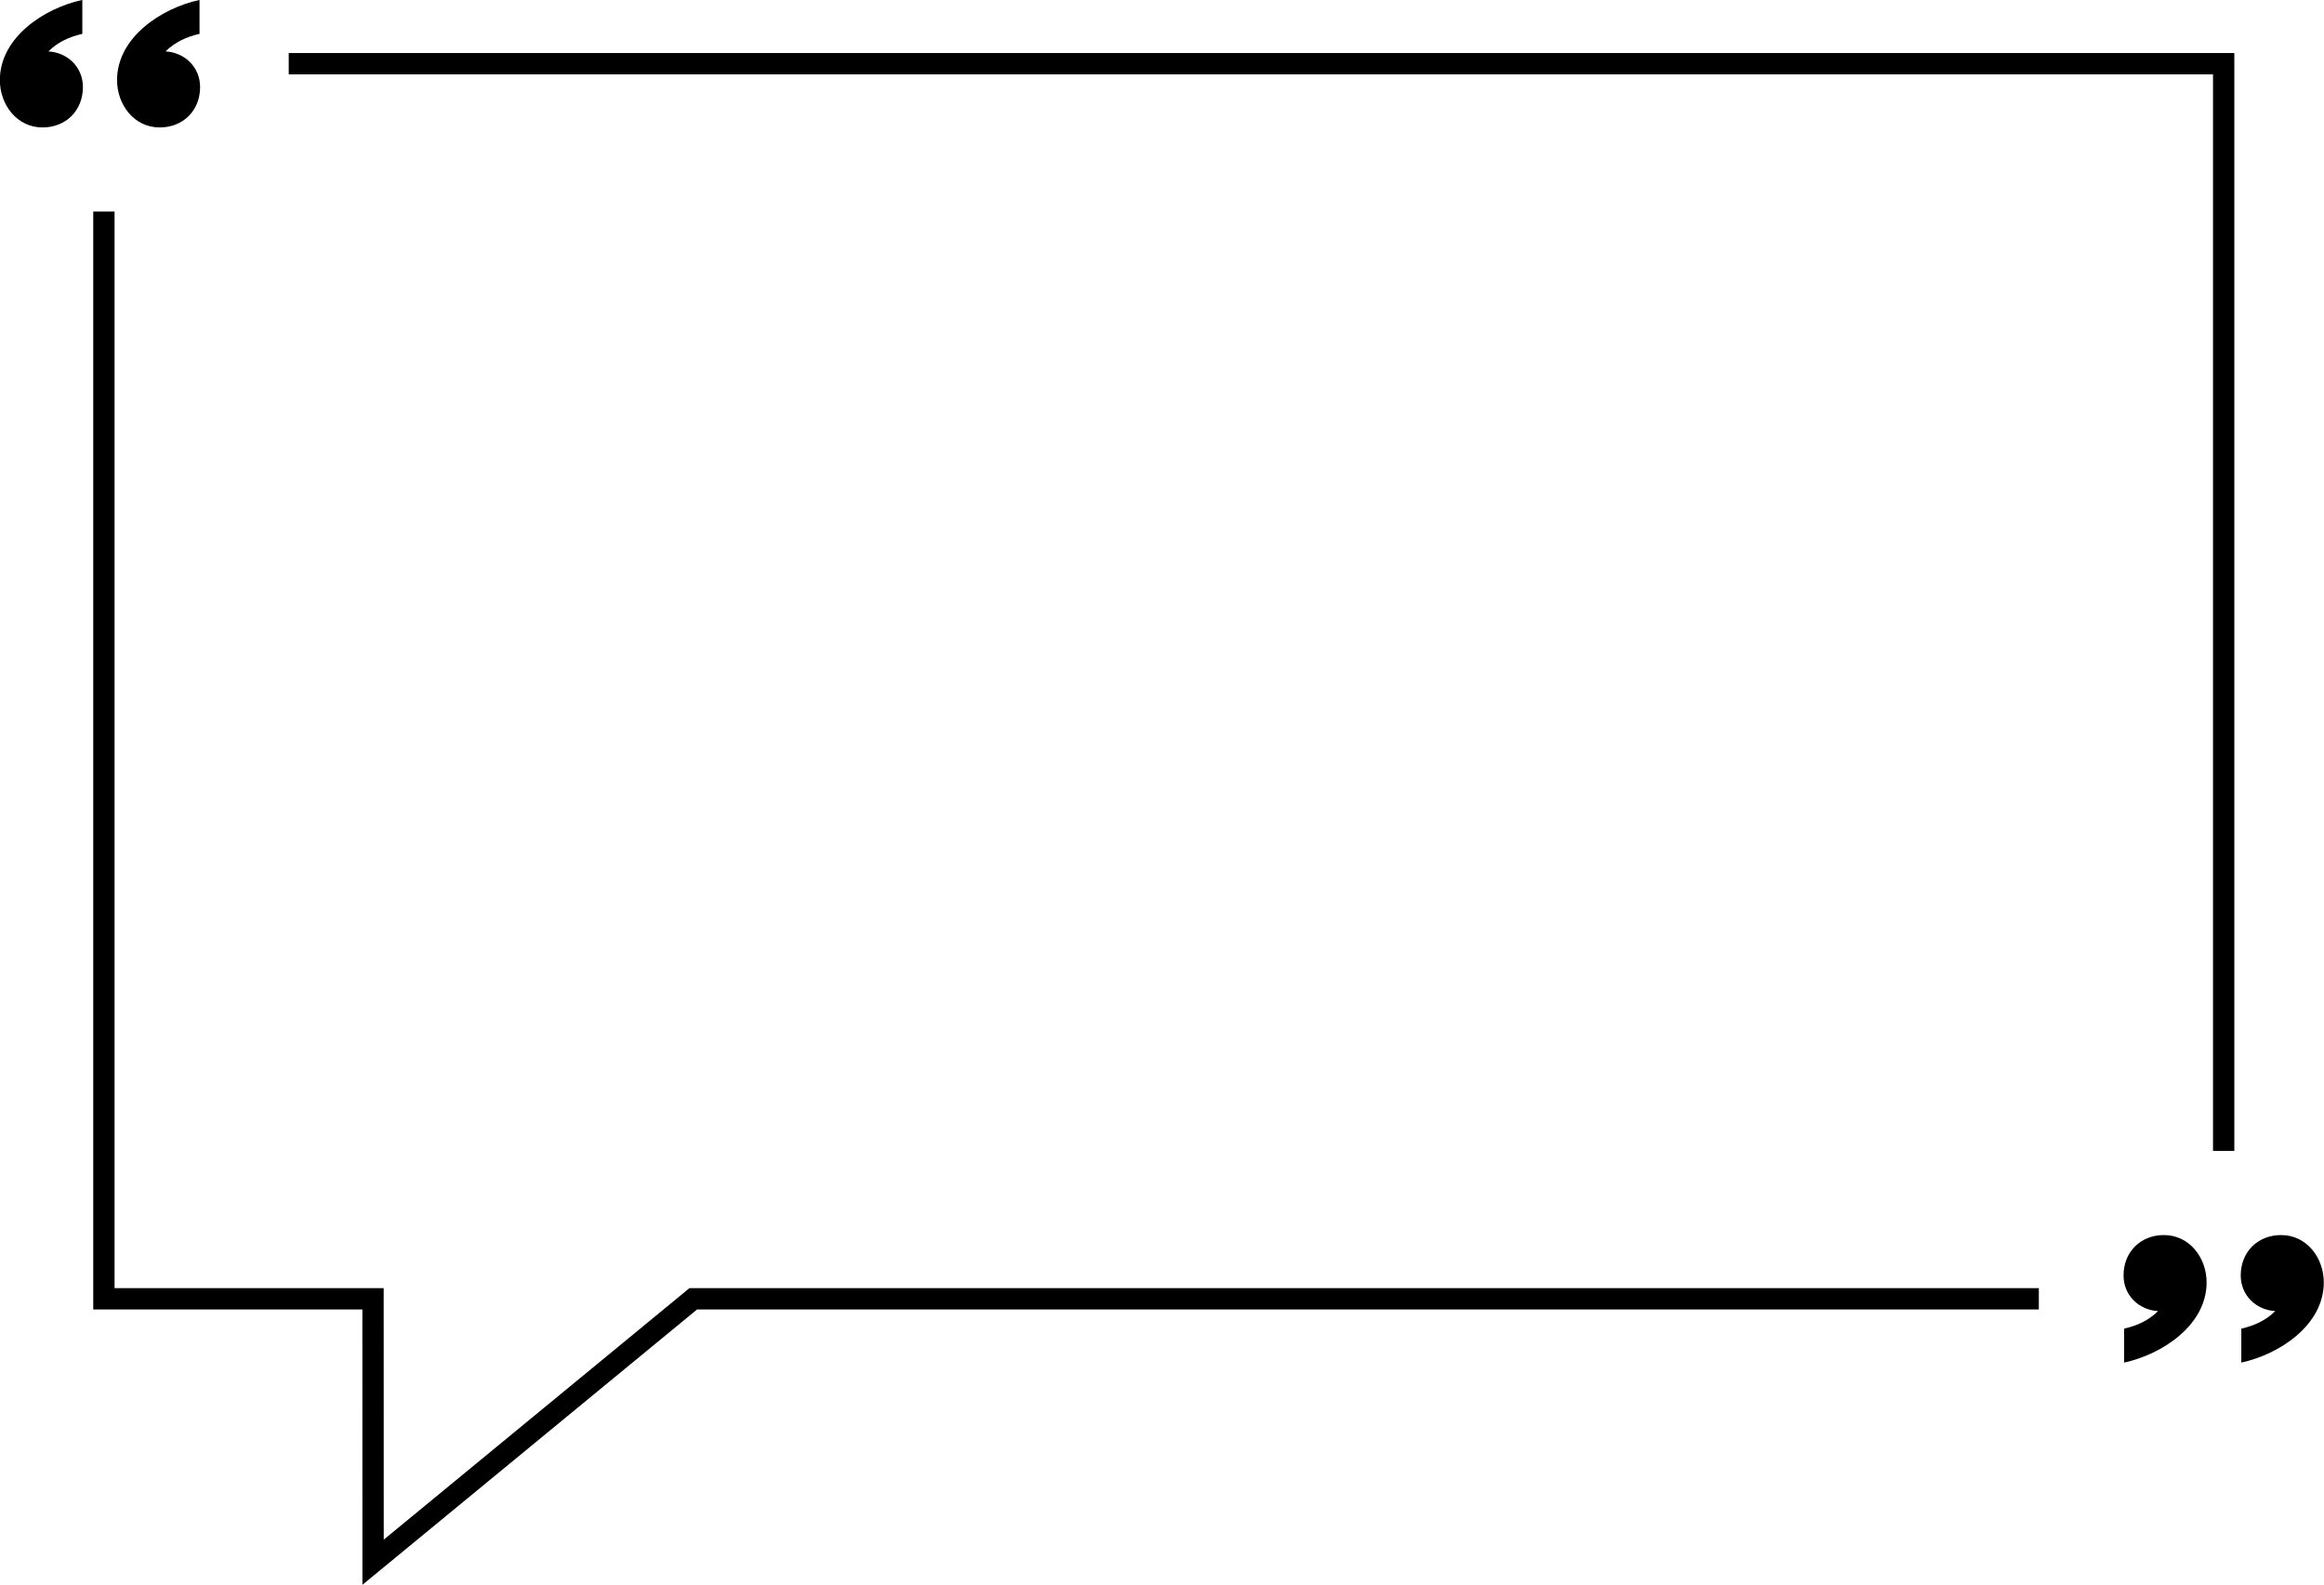 <?xml version="1.0" encoding="UTF-8"?><svg xmlns="http://www.w3.org/2000/svg" xmlns:xlink="http://www.w3.org/1999/xlink" height="557.1" preserveAspectRatio="xMidYMid meet" version="1.0" viewBox="91.8 221.8 816.9 557.1" width="816.9" zoomAndPan="magnify"><g id="change1_1"><path d="M 161.934 233.699 C 157.41 234.73 153.297 236.578 150.008 239.867 C 156.793 240.277 162.137 245.422 162.137 252.41 C 162.137 260.633 156.176 266.598 147.953 266.598 C 138.906 266.598 132.945 258.578 132.945 249.941 C 132.945 234.934 148.57 224.652 161.934 221.773 L 161.934 233.699" fill="inherit"/><path d="M 120.738 233.699 C 116.215 234.73 112.105 236.578 108.816 239.867 C 115.602 240.277 120.945 245.422 120.945 252.41 C 120.945 260.633 114.984 266.598 106.758 266.598 C 97.715 266.598 91.75 258.578 91.75 249.941 C 91.75 234.934 107.375 224.652 120.738 221.773 L 120.738 233.699" fill="inherit"/><path d="M 838.441 688.816 C 842.965 687.789 847.078 685.938 850.367 682.648 C 843.582 682.238 838.238 677.098 838.238 670.109 C 838.238 661.883 844.199 655.922 852.422 655.922 C 861.469 655.922 867.434 663.938 867.434 672.574 C 867.434 687.586 851.805 697.863 838.441 700.742 L 838.441 688.816" fill="inherit"/><path d="M 879.637 688.816 C 884.16 687.789 888.27 685.938 891.559 682.648 C 884.773 682.238 879.43 677.098 879.43 670.109 C 879.43 661.883 885.391 655.922 893.617 655.922 C 902.664 655.922 908.625 663.938 908.625 672.574 C 908.625 687.586 893 697.863 879.637 700.742 L 879.637 688.816" fill="inherit"/><path d="M 877.176 626.355 L 869.688 626.355 L 869.688 247.934 L 193.289 247.934 L 193.289 240.441 L 877.176 240.441 L 877.176 626.355" fill="inherit"/><path d="M 219.195 778.852 L 219.176 682.078 L 124.574 682.078 L 124.574 296.16 L 132.066 296.16 L 132.066 674.586 L 226.664 674.586 L 226.684 762.988 L 334.133 674.586 L 808.461 674.586 L 808.461 682.078 L 336.816 682.078 L 219.195 778.852" fill="inherit"/></g></svg>